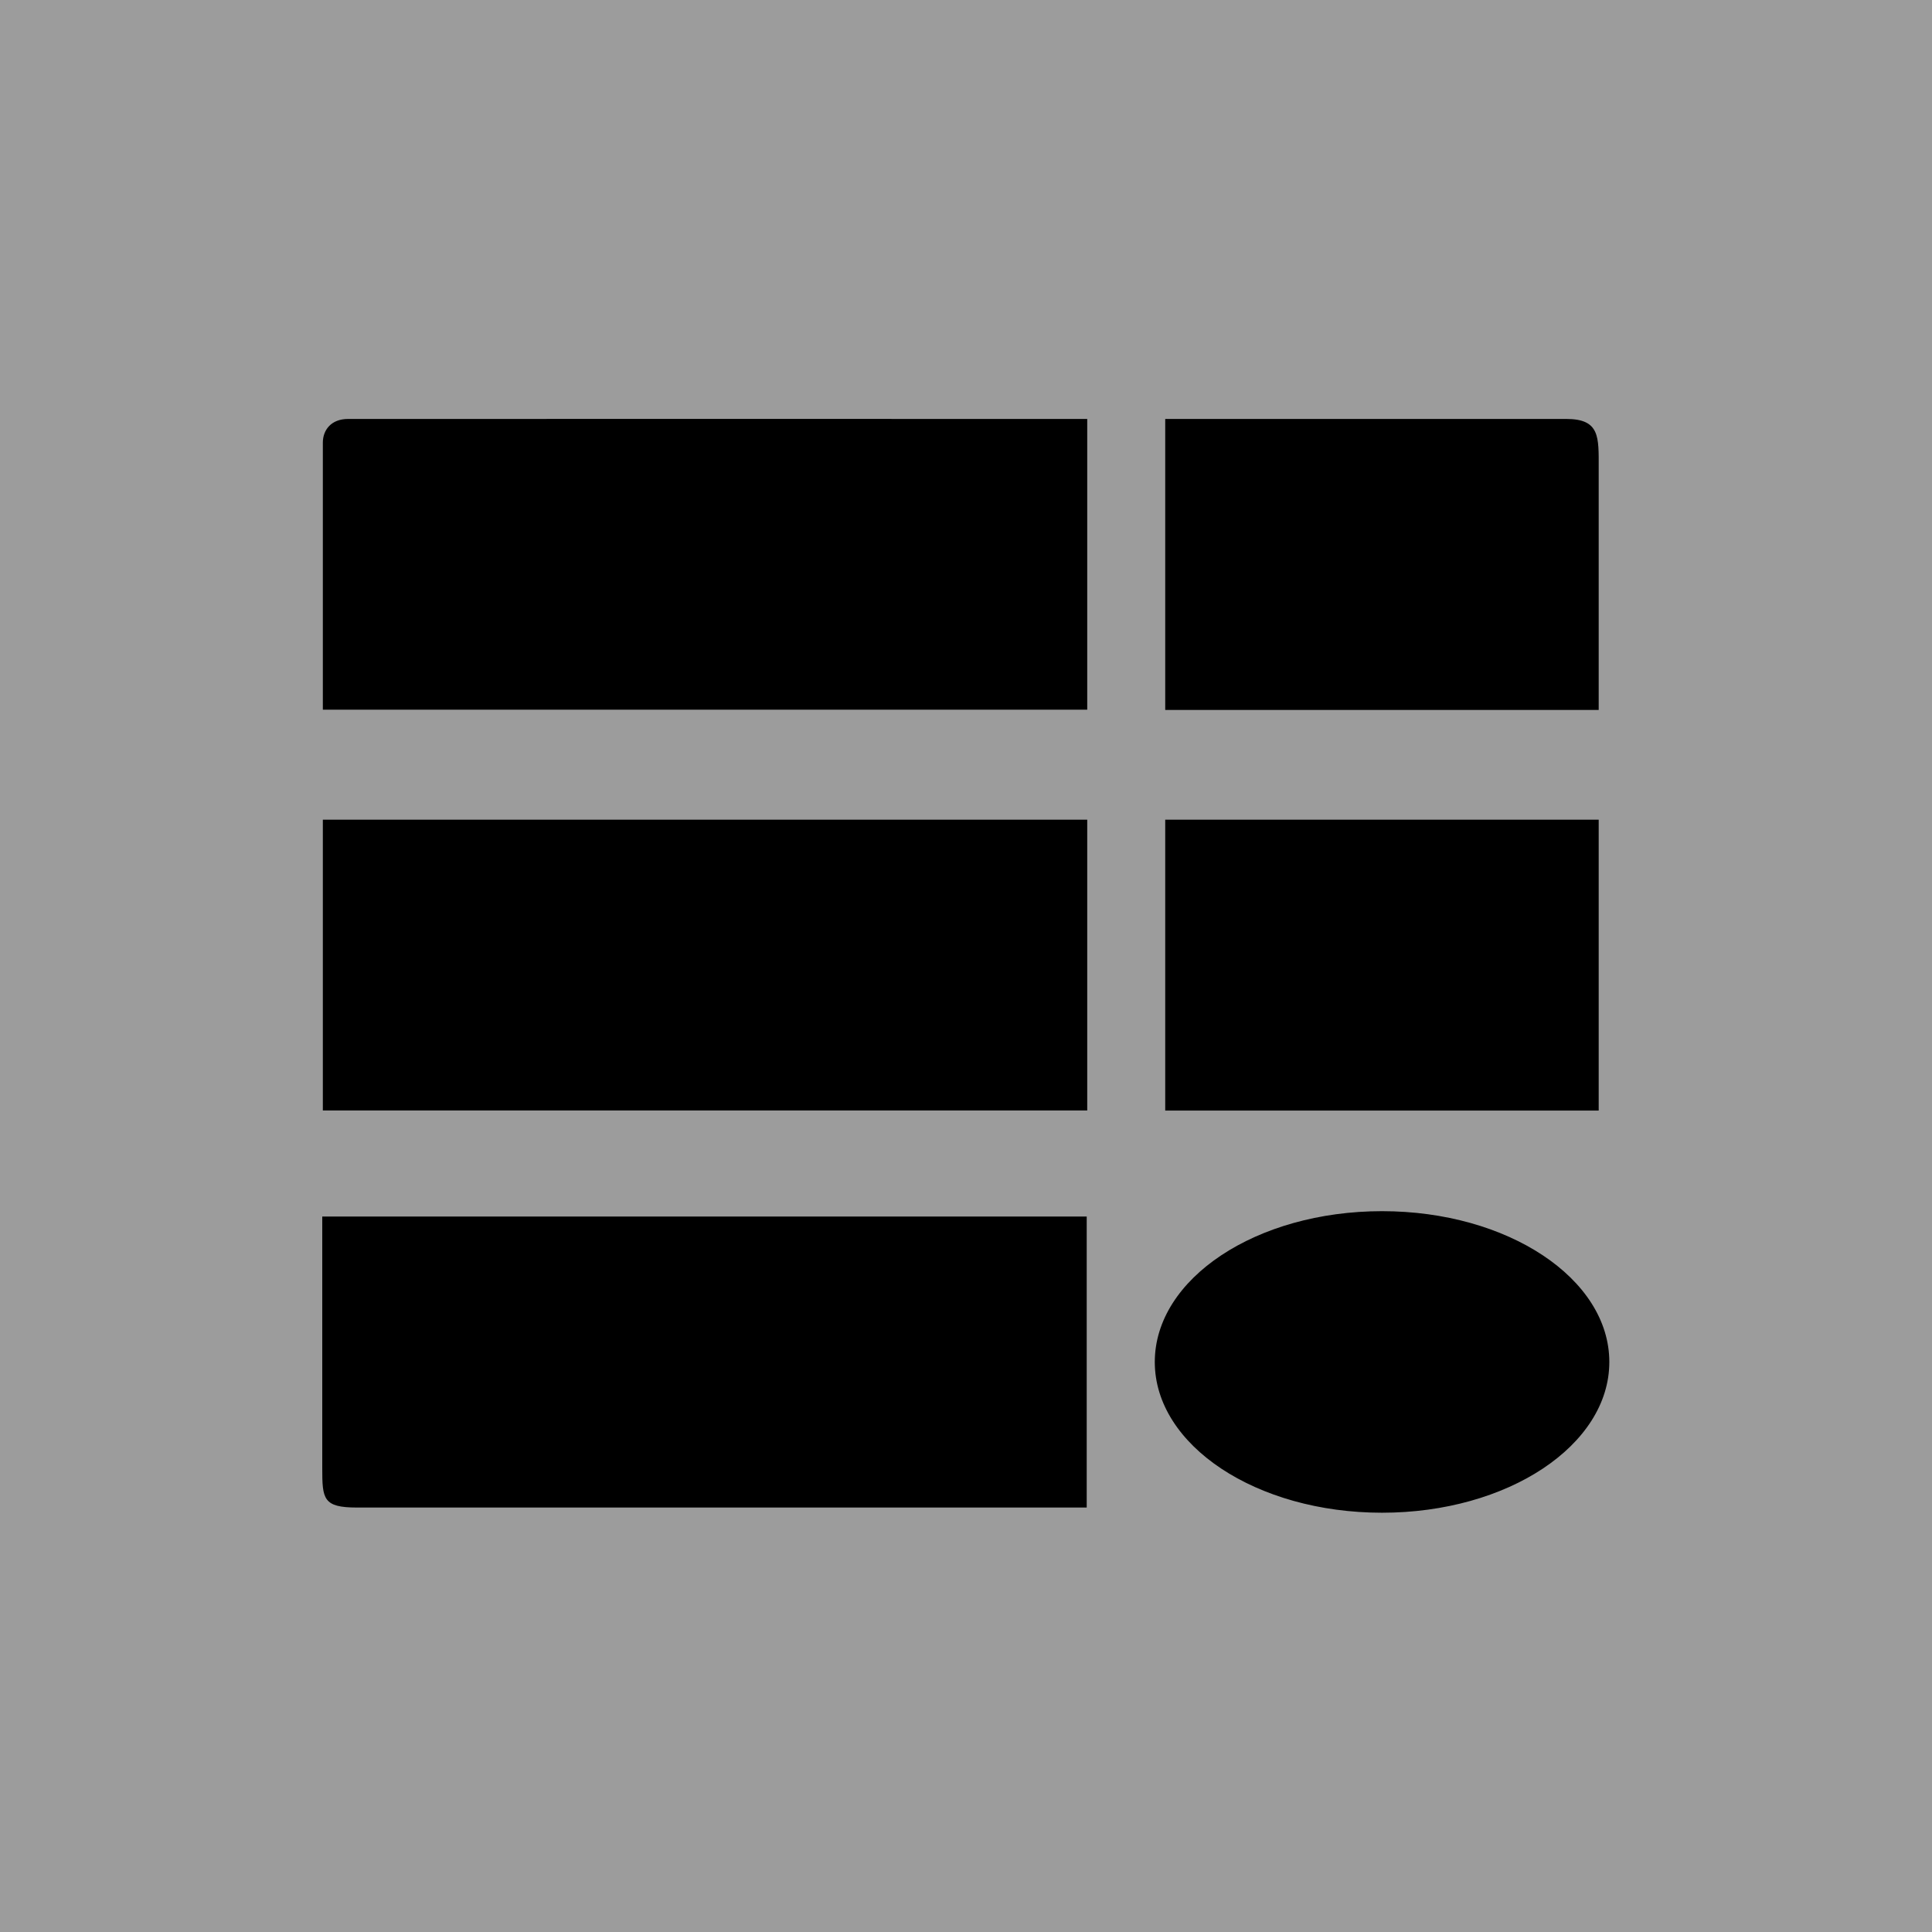 <svg width="60" height="60" viewBox="0 0 60 60" fill="none" xmlns="http://www.w3.org/2000/svg">
<rect width="60" height="60" fill="#9C9C9C"/>
<g clip-path="url(#clip0_1403_8932)">
<path d="M36.187 25.456H49.649V34.489H36.187V25.456ZM36.187 13.011C36.187 13.011 47.881 13.011 48.644 13.011C49.691 13.011 49.649 13.575 49.649 14.529C49.649 15.477 49.649 22.048 49.649 22.048H36.187V13.011ZM42.921 46.979C39.016 46.979 35.863 44.886 35.863 42.298C35.863 39.707 39.016 37.614 42.921 37.614C46.823 37.614 49.979 39.707 49.979 42.298C49.979 44.886 46.823 46.979 42.921 46.979ZM10.026 25.456H33.765V34.486H10.026V25.456ZM10.026 13.749C10.026 13.356 10.282 13.011 10.81 13.011C11.021 13.008 33.765 13.011 33.765 13.011V22.04H10.026C10.026 22.04 10.026 13.988 10.026 13.749ZM33.749 46.818C33.749 46.818 11.847 46.818 11.084 46.818C10.034 46.818 10.008 46.552 10.008 45.6C10.008 44.652 10.008 37.781 10.008 37.781H33.749V46.818Z" fill="black"/>
</g>
<defs>
<clipPath id="clip0_1403_8932">
<rect width="40" height="34" fill="white" transform="translate(10 13)"/>
</clipPath>
</defs>
</svg>
